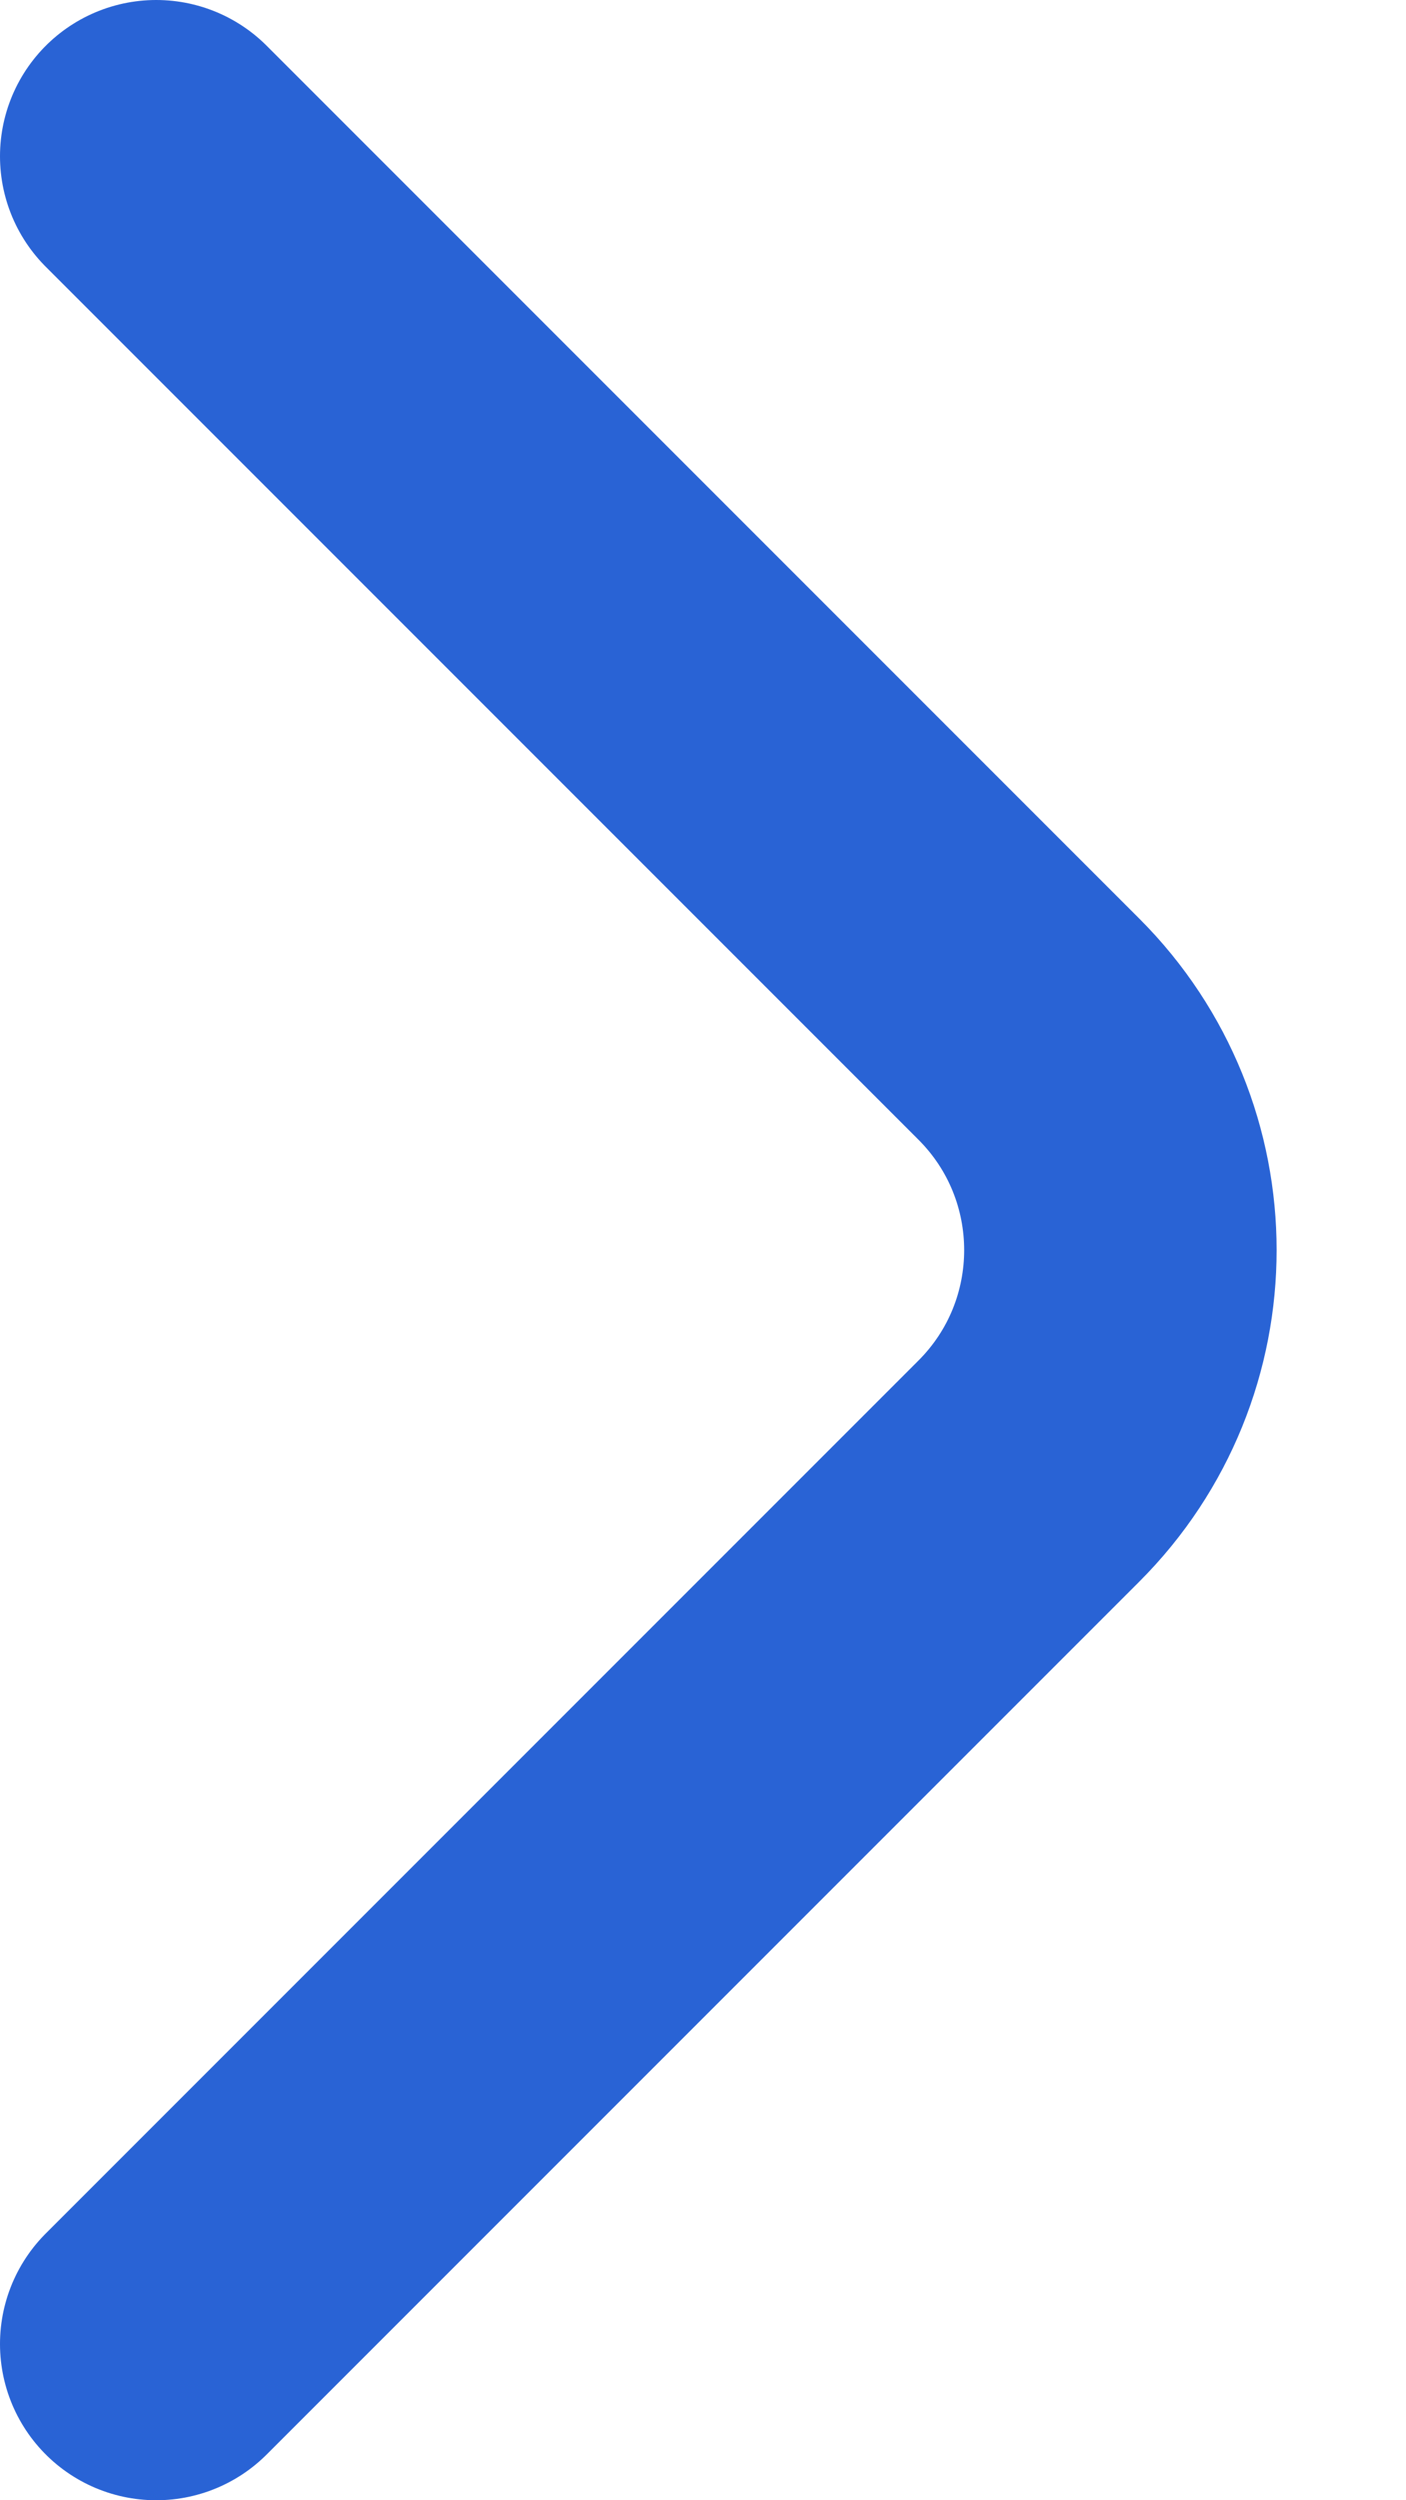 <?xml version="1.0" encoding="UTF-8"?> <svg xmlns="http://www.w3.org/2000/svg" width="9" height="16" viewBox="0 0 9 16" fill="none"> <path d="M1 1L6.586 6.586C7.367 7.367 7.367 8.633 6.586 9.414L1 15" stroke="#2963D5" stroke-width="2" stroke-linecap="round"></path> </svg> 
